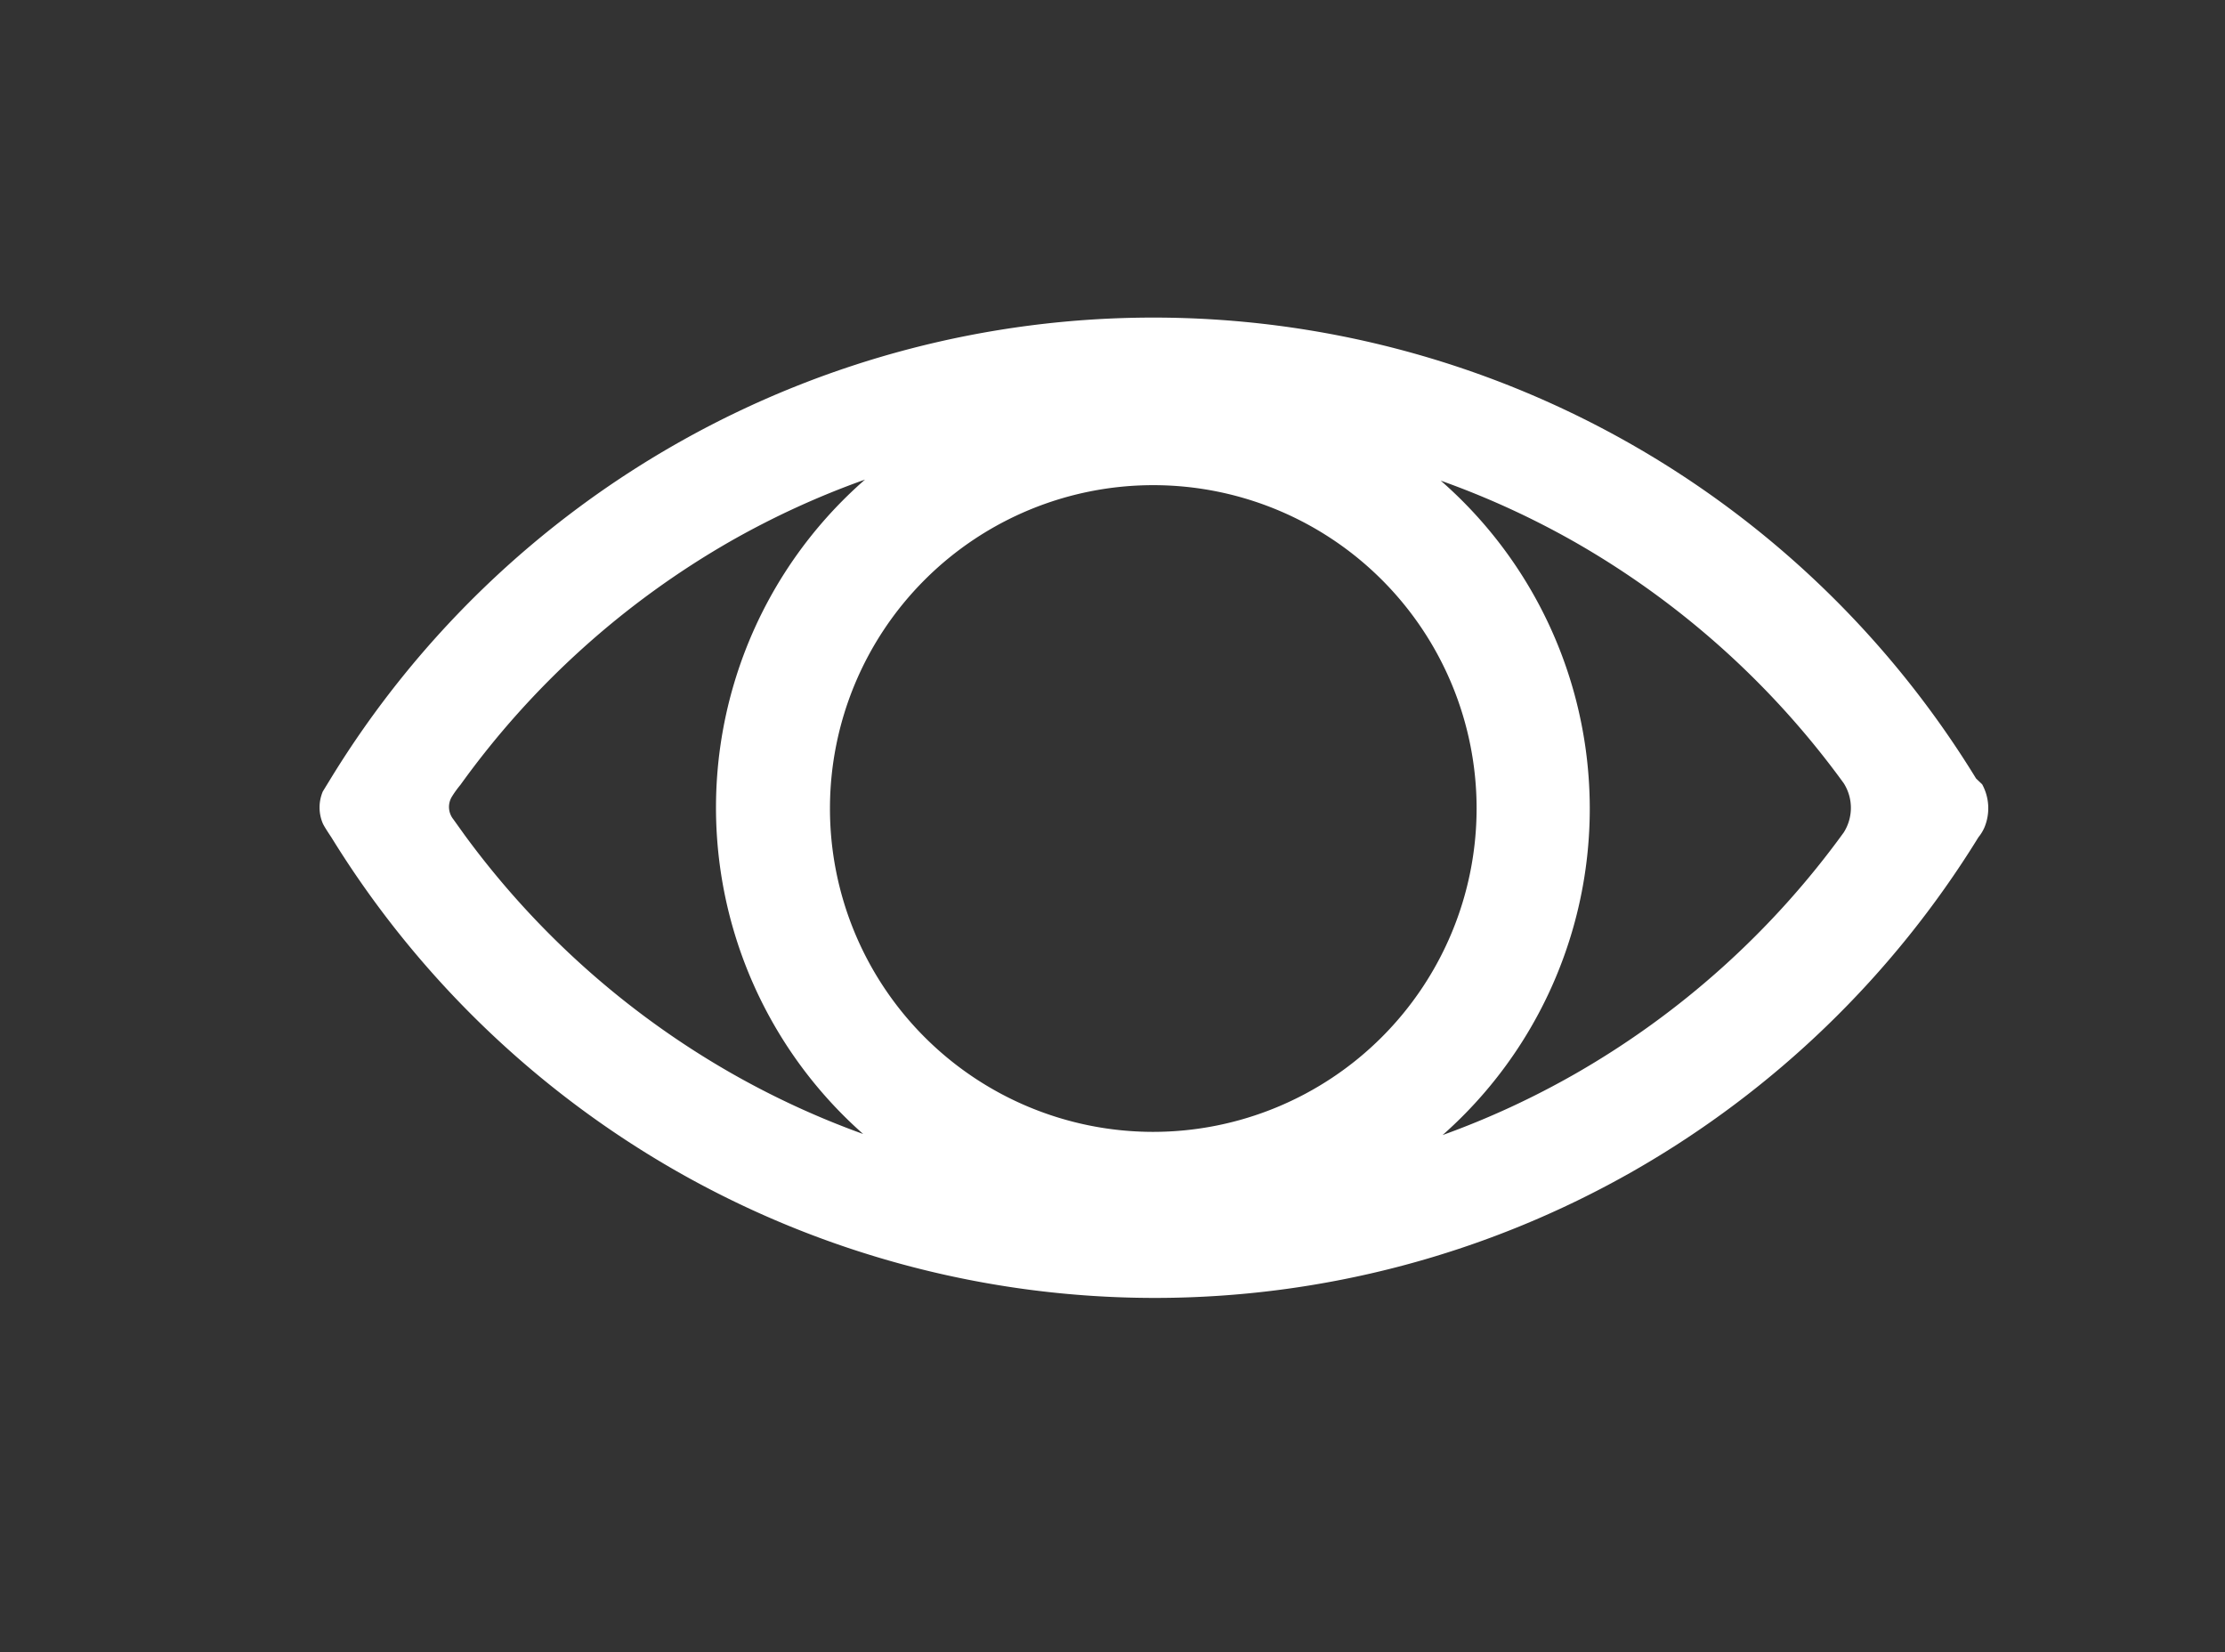 <?xml version="1.0" encoding="UTF-8"?> <svg xmlns="http://www.w3.org/2000/svg" id="Слой_1" data-name="Слой 1" viewBox="0 0 83.75 62.19"><rect x="0" y="0" width="83.75" height="62.19" fill="#333333" stroke="none"/> <defs> <style>.cls-1{fill:#fff;}</style> </defs> <title>элементы_НА_ТИЛЬДУ</title> <path class="cls-1" d="M74.38,29.3a36.31,36.31,0,0,0-61.93,0l-.3.49a1.54,1.54,0,0,0,0,1.2c.05.12.32.52.32.52a36.55,36.55,0,0,0,13,12.57,36.35,36.35,0,0,0,36,0,36.55,36.55,0,0,0,13-12.57,1.54,1.54,0,0,0,.23-.38,1.88,1.88,0,0,0-.09-1.61Zm-31,13.3A12.17,12.17,0,1,1,55.58,30.43,12.18,12.18,0,0,1,43.41,42.6ZM17,30a3.85,3.85,0,0,1,.33-.46,32.29,32.29,0,0,1,10.15-9.16,31.76,31.76,0,0,1,5.08-2.33,16.39,16.39,0,0,0-.07,24.63,31.74,31.74,0,0,1-5-2.31,32.29,32.29,0,0,1-10-8.94l-.43-.6A.74.74,0,0,1,17,30ZM59.3,40.41a31.75,31.75,0,0,1-5,2.31,16.39,16.39,0,0,0-.07-24.63,31.75,31.75,0,0,1,5.08,2.33,32.29,32.29,0,0,1,10.09,9.06,1.73,1.73,0,0,1,0,1.85A32.29,32.29,0,0,1,59.3,40.41Z"></path> </svg> 